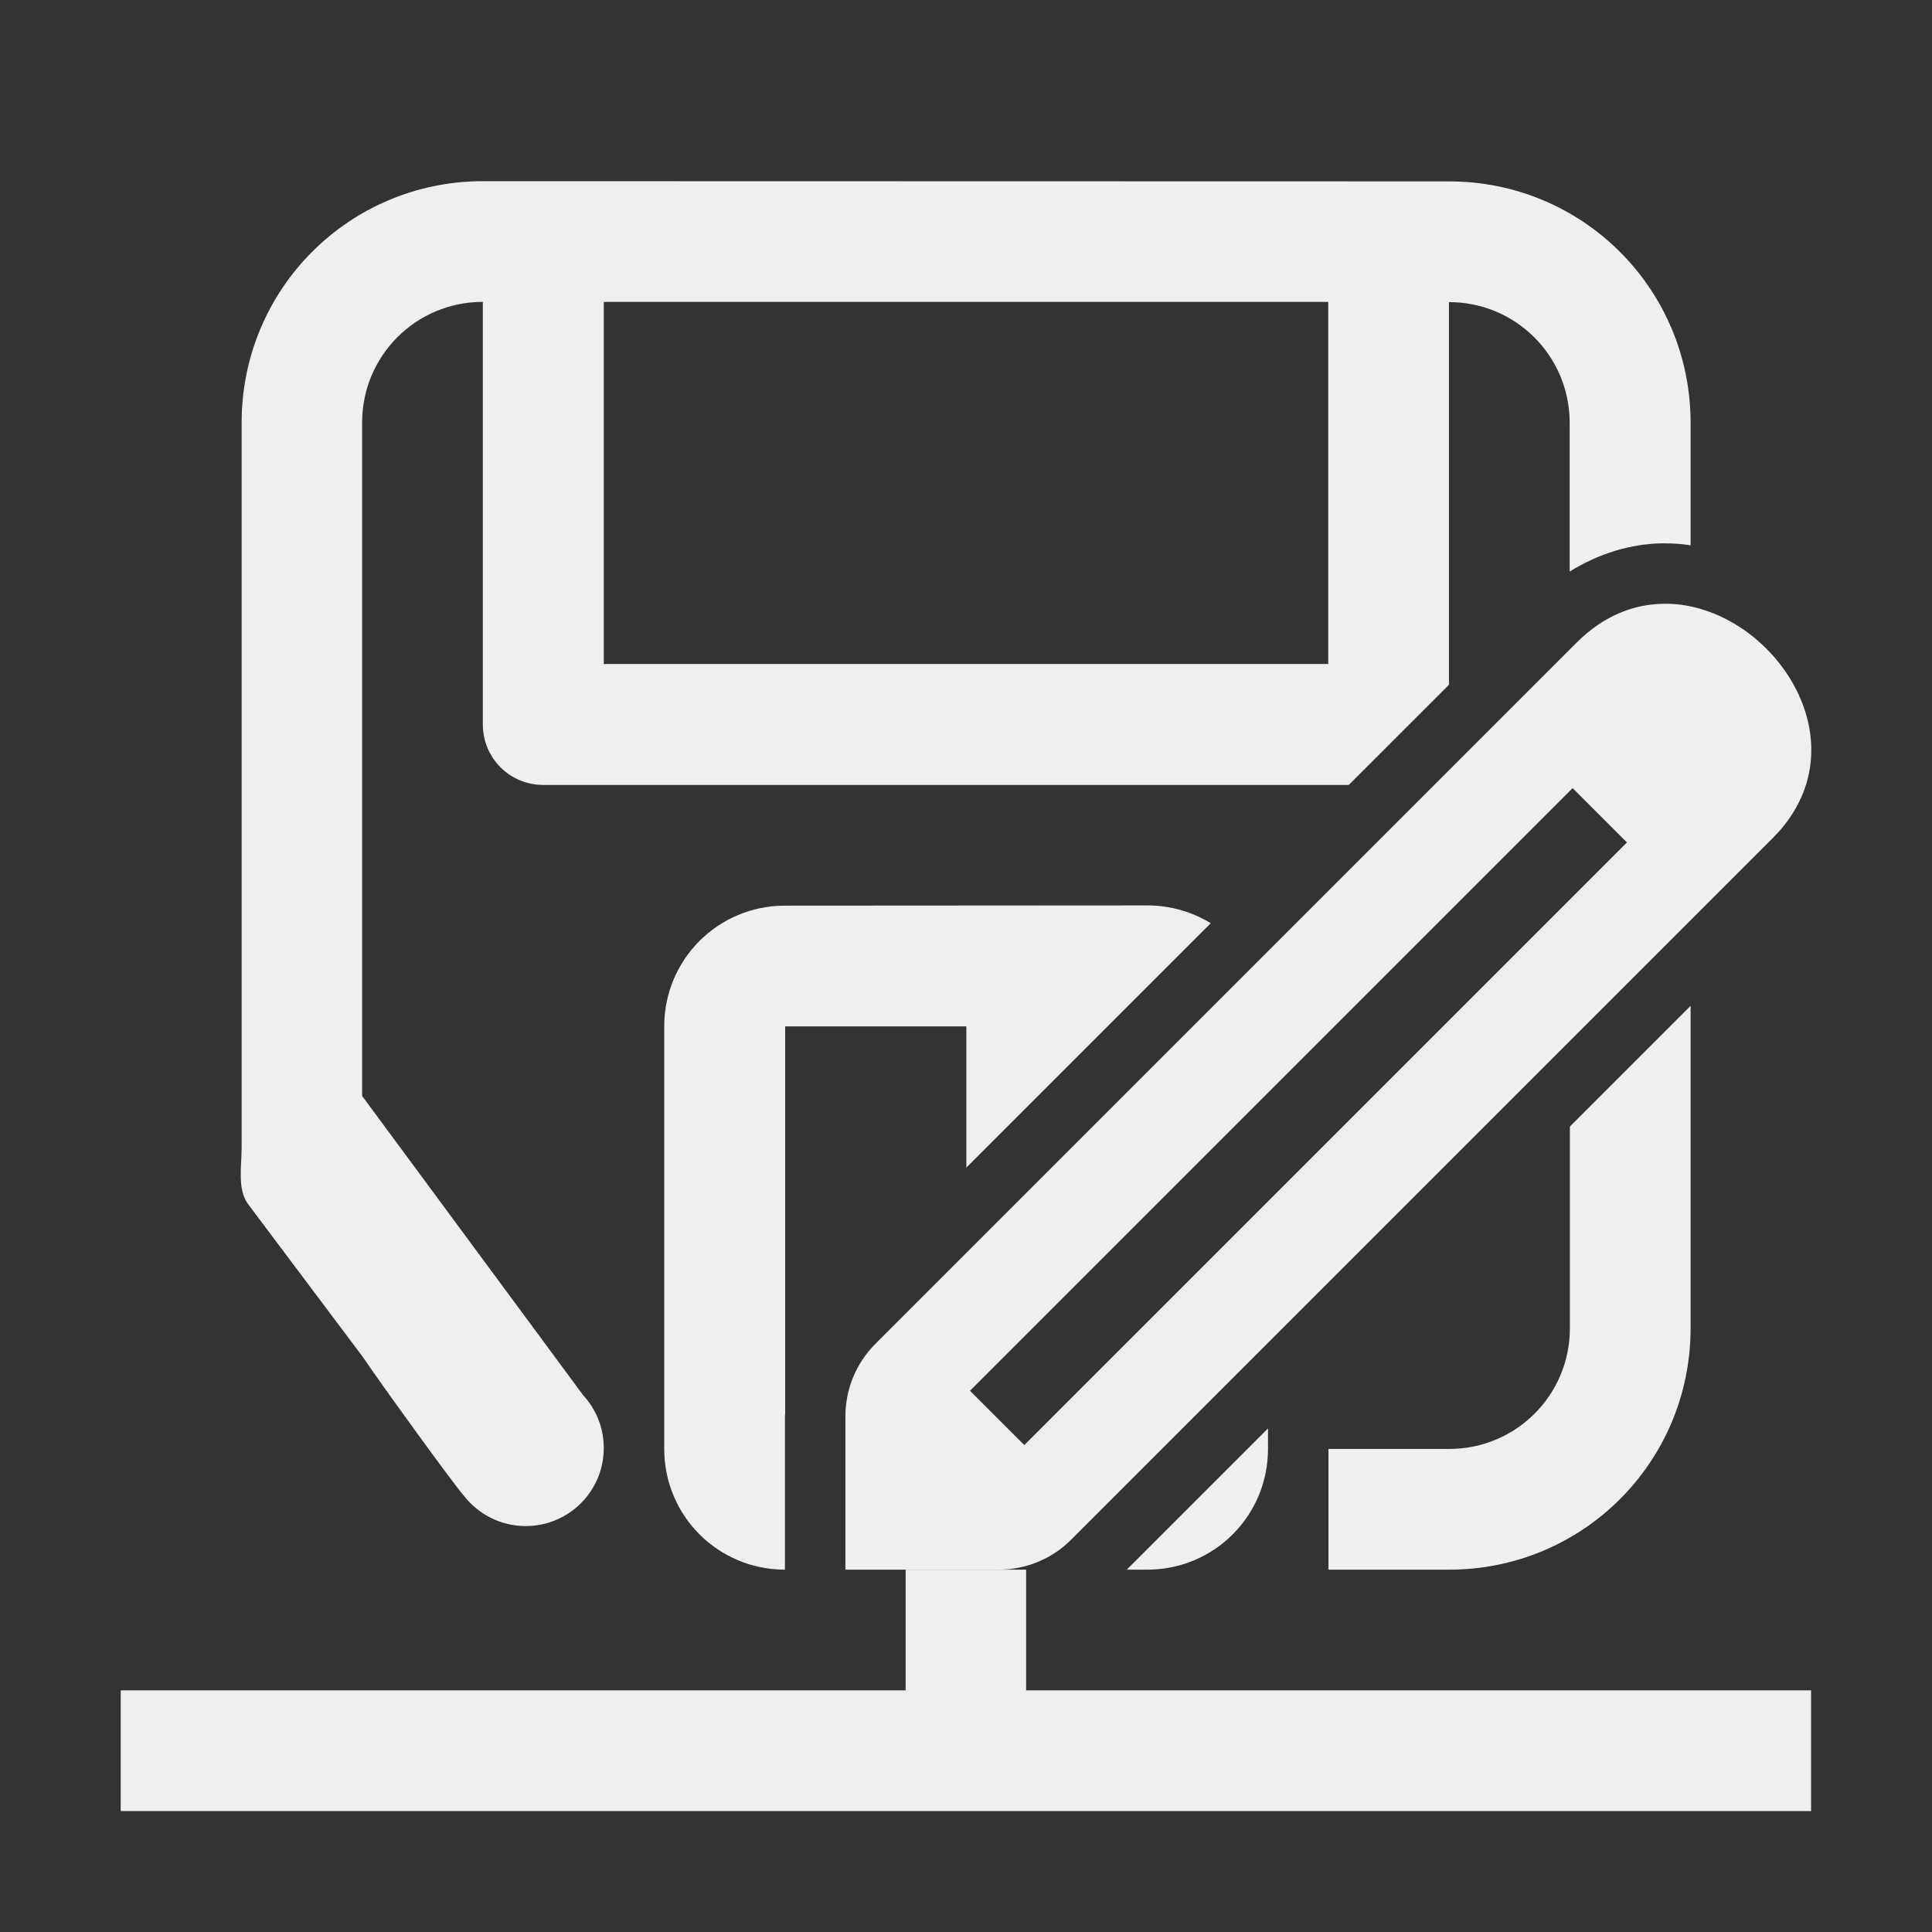 <svg height="32" viewBox="0 0 8.467 8.467" width="32" xmlns="http://www.w3.org/2000/svg"><rect x="0" y="0" width="8.467" height="8.467" fill="#333333" stroke="none"/><g fill="#efefef"><path d="m2.117.794c-.586 0-1.058.472-1.058 1.058v3.175c0 .087-.02.185.029.251l.5.666c.069.103.392.55.444.61.063.081.161.134.272.134.189 0 .342-.153.342-.342 0-.089-.034-.17-.089-.23l-.001-.001-.969-1.312v-2.951c0-.293.236-.529.529-.529v1.852c0 .147.118.265.265.265h3.53l.439-.439v-1.677c.293 0 .529.236.529.529v.652c.128-.08.27-.122.407-.124h.001c.025-0.0.053.001.084.004 0.0 0.0.001-0.0.001 0 .012.001.024.003.037.005v-.537c0-.586-.472-1.058-1.058-1.058zm.529.529h3.175v1.587h-3.175zm.794 2.646c-.293 0-.529.236-.529.529v1.852c0 .293.236.529.529.529v-.672c0-.003 0-.007.001-.01v-1.699h.794v.619l1.071-1.071c-.08-.049-.175-.078-.277-.078zm3.969.439-.529.529v.884c0 .293-.236.529-.529.529h-.529v.529h.529c.586 0 1.058-.472 1.058-1.058zm-1.852 1.852-.619.619h.09c.293 0 .529-.236.529-.529z"/><g stroke-width=".265"><path d="m3.969 6.879v.529h-3.44v.529h7.408v-.529h-3.44v-.529z"/><path d="m7.29 2.646c-.13.002-.262.052-.379.169l-3.075 3.075c-.084.084-.131.198-.131.317v.672h.672c.119-0.0.233-.047.317-.131l3.075-3.075c.401-.401.019-.984-.423-1.025-.018-.002-.037-.002-.056-.002zm-.398.808.238.238-.119.119-2.403 2.403-.119.119-.238-.238.119-.119 2.403-2.403z"/></g></g></svg>